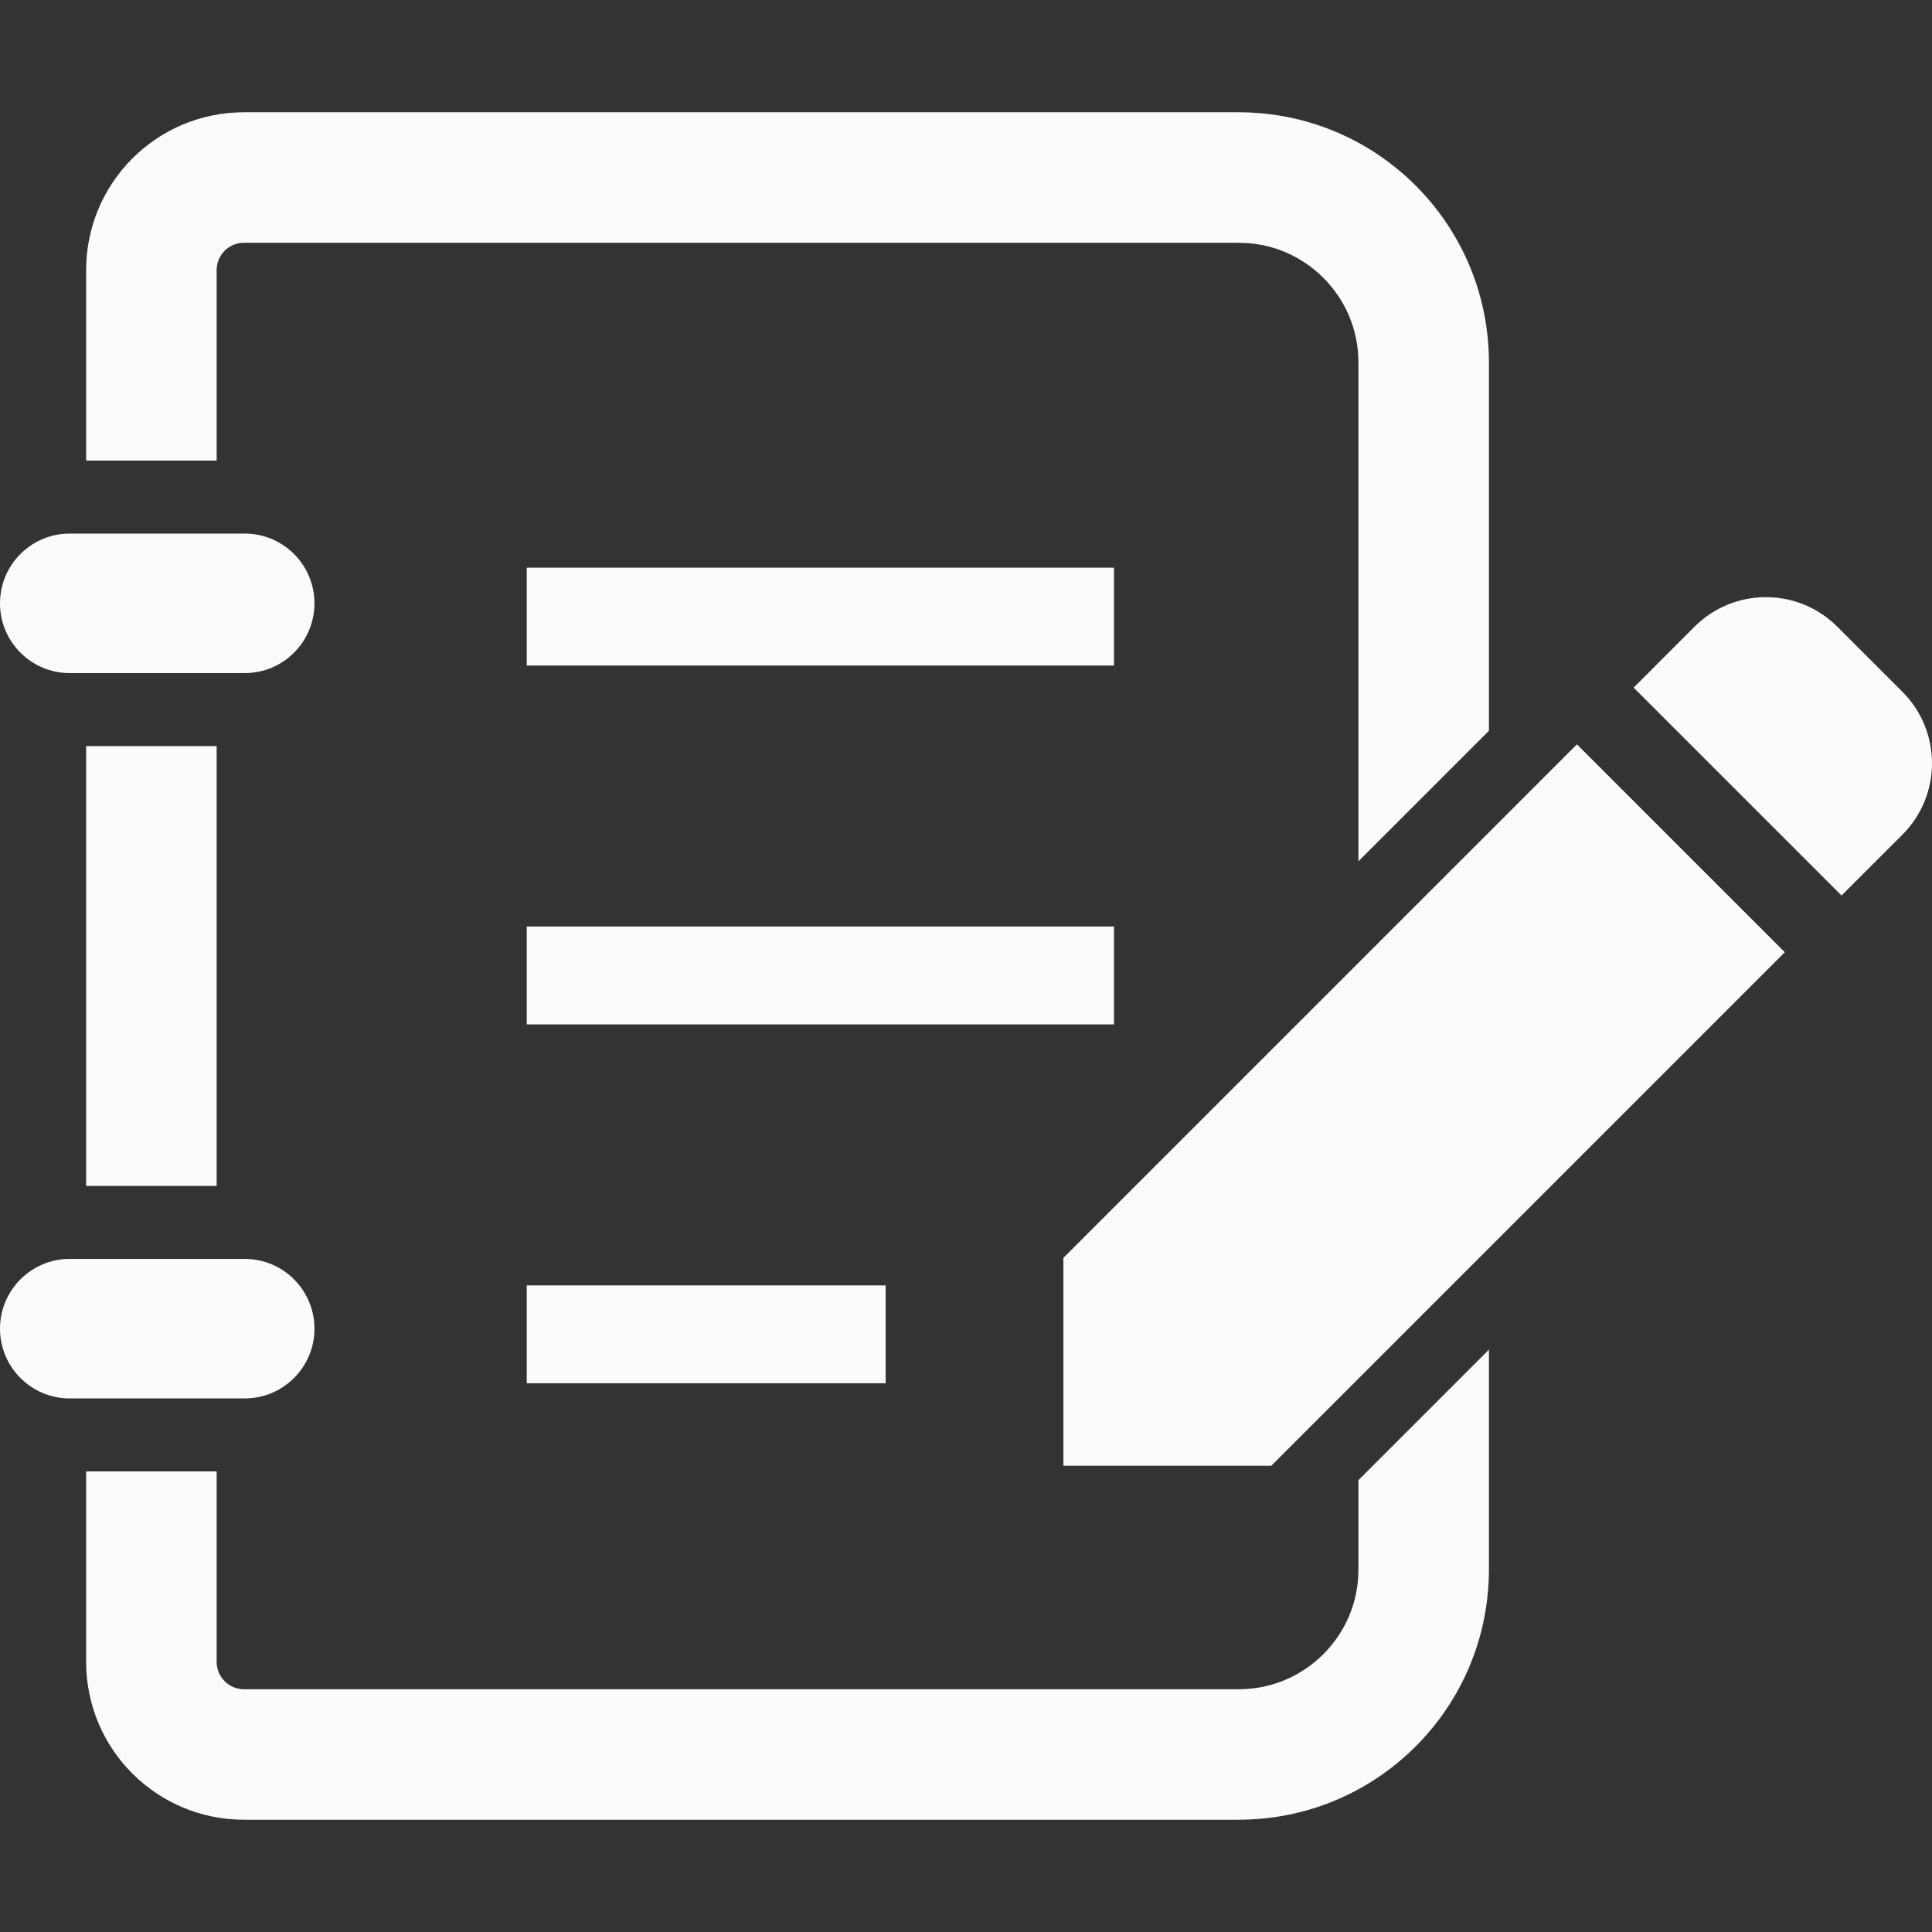 <svg xmlns="http://www.w3.org/2000/svg" xmlns:xlink="http://www.w3.org/1999/xlink" id="_x32_" x="0px" y="0px" viewBox="0 0 512 512" style="width: 48px; height: 48px; opacity: 1;" xml:space="preserve"><rect x="0" y="0" width="512" height="512" fill="#333333" stroke="none"/><style type="text/css">	.st0{fill:#4B4B4B;}</style><g>	<path class="st0" d="M504.16,183.326l-17.24-17.233c-10.453-10.461-27.415-10.452-37.868,0l-16.127,16.136l55.1,55.099  l16.135-16.126C514.613,210.741,514.613,193.787,504.16,183.326z" style="fill: rgb(253, 250, 250);"></path>	<path class="st0" d="M18.474,178.378H64.86c10.199,0,18.474-8.274,18.474-18.49c0-10.208-8.275-18.482-18.474-18.482H18.474  C8.274,141.406,0,149.68,0,159.888C0,170.104,8.274,178.378,18.474,178.378z" style="fill: rgb(253, 250, 250);"></path>	<rect x="22.83" y="197.722" class="st0" width="34.583" height="116.557" style="fill: rgb(253, 250, 250);"></rect>	<path class="st0" d="M83.334,352.113c0-10.208-8.275-18.491-18.474-18.491H18.474C8.274,333.622,0,341.905,0,352.113  c0,10.207,8.274,18.482,18.474,18.482H64.86C75.059,370.595,83.334,362.32,83.334,352.113z" style="fill: rgb(253, 250, 250);"></path>	<rect x="139.594" y="150.44" class="st0" width="155.624" height="25.937" style="fill: rgb(253, 250, 250);"></rect>	<rect x="139.594" y="245.543" class="st0" width="155.624" height="25.938" style="fill: rgb(253, 250, 250);"></rect>	<rect x="139.594" y="340.647" class="st0" width="95.104" height="25.937" style="fill: rgb(253, 250, 250);"></rect>	<path class="st0" d="M57.413,71.556c0.008-3.977,3.242-7.211,7.215-7.219h263.645c8.82,0.008,16.638,3.52,22.434,9.287  c5.767,5.8,9.283,13.619,9.292,22.434v132.194l34.583-34.583V96.058c-0.013-36.627-29.682-66.296-66.309-66.304H64.628  c-23.096,0.017-41.785,18.71-41.798,41.802v50.507h34.583V71.556z" style="fill: rgb(253, 250, 250);"></path>	<path class="st0" d="M359.998,415.943c-0.009,8.814-3.525,16.633-9.292,22.424c-5.796,5.775-13.614,9.288-22.434,9.296H64.628  c-3.973-0.008-7.206-3.242-7.215-7.218v-50.507H22.83v50.507c0.013,23.092,18.702,41.785,41.798,41.801h263.645  c36.627-0.008,66.296-29.677,66.309-66.303v-58.274l-34.583,34.583V415.943z" style="fill: rgb(253, 250, 250);"></path>	<polygon class="st0" points="281.81,333.344 281.81,388.443 336.911,388.443 472.997,252.357 417.897,197.257  " style="fill: rgb(253, 250, 250);"></polygon></g></svg>